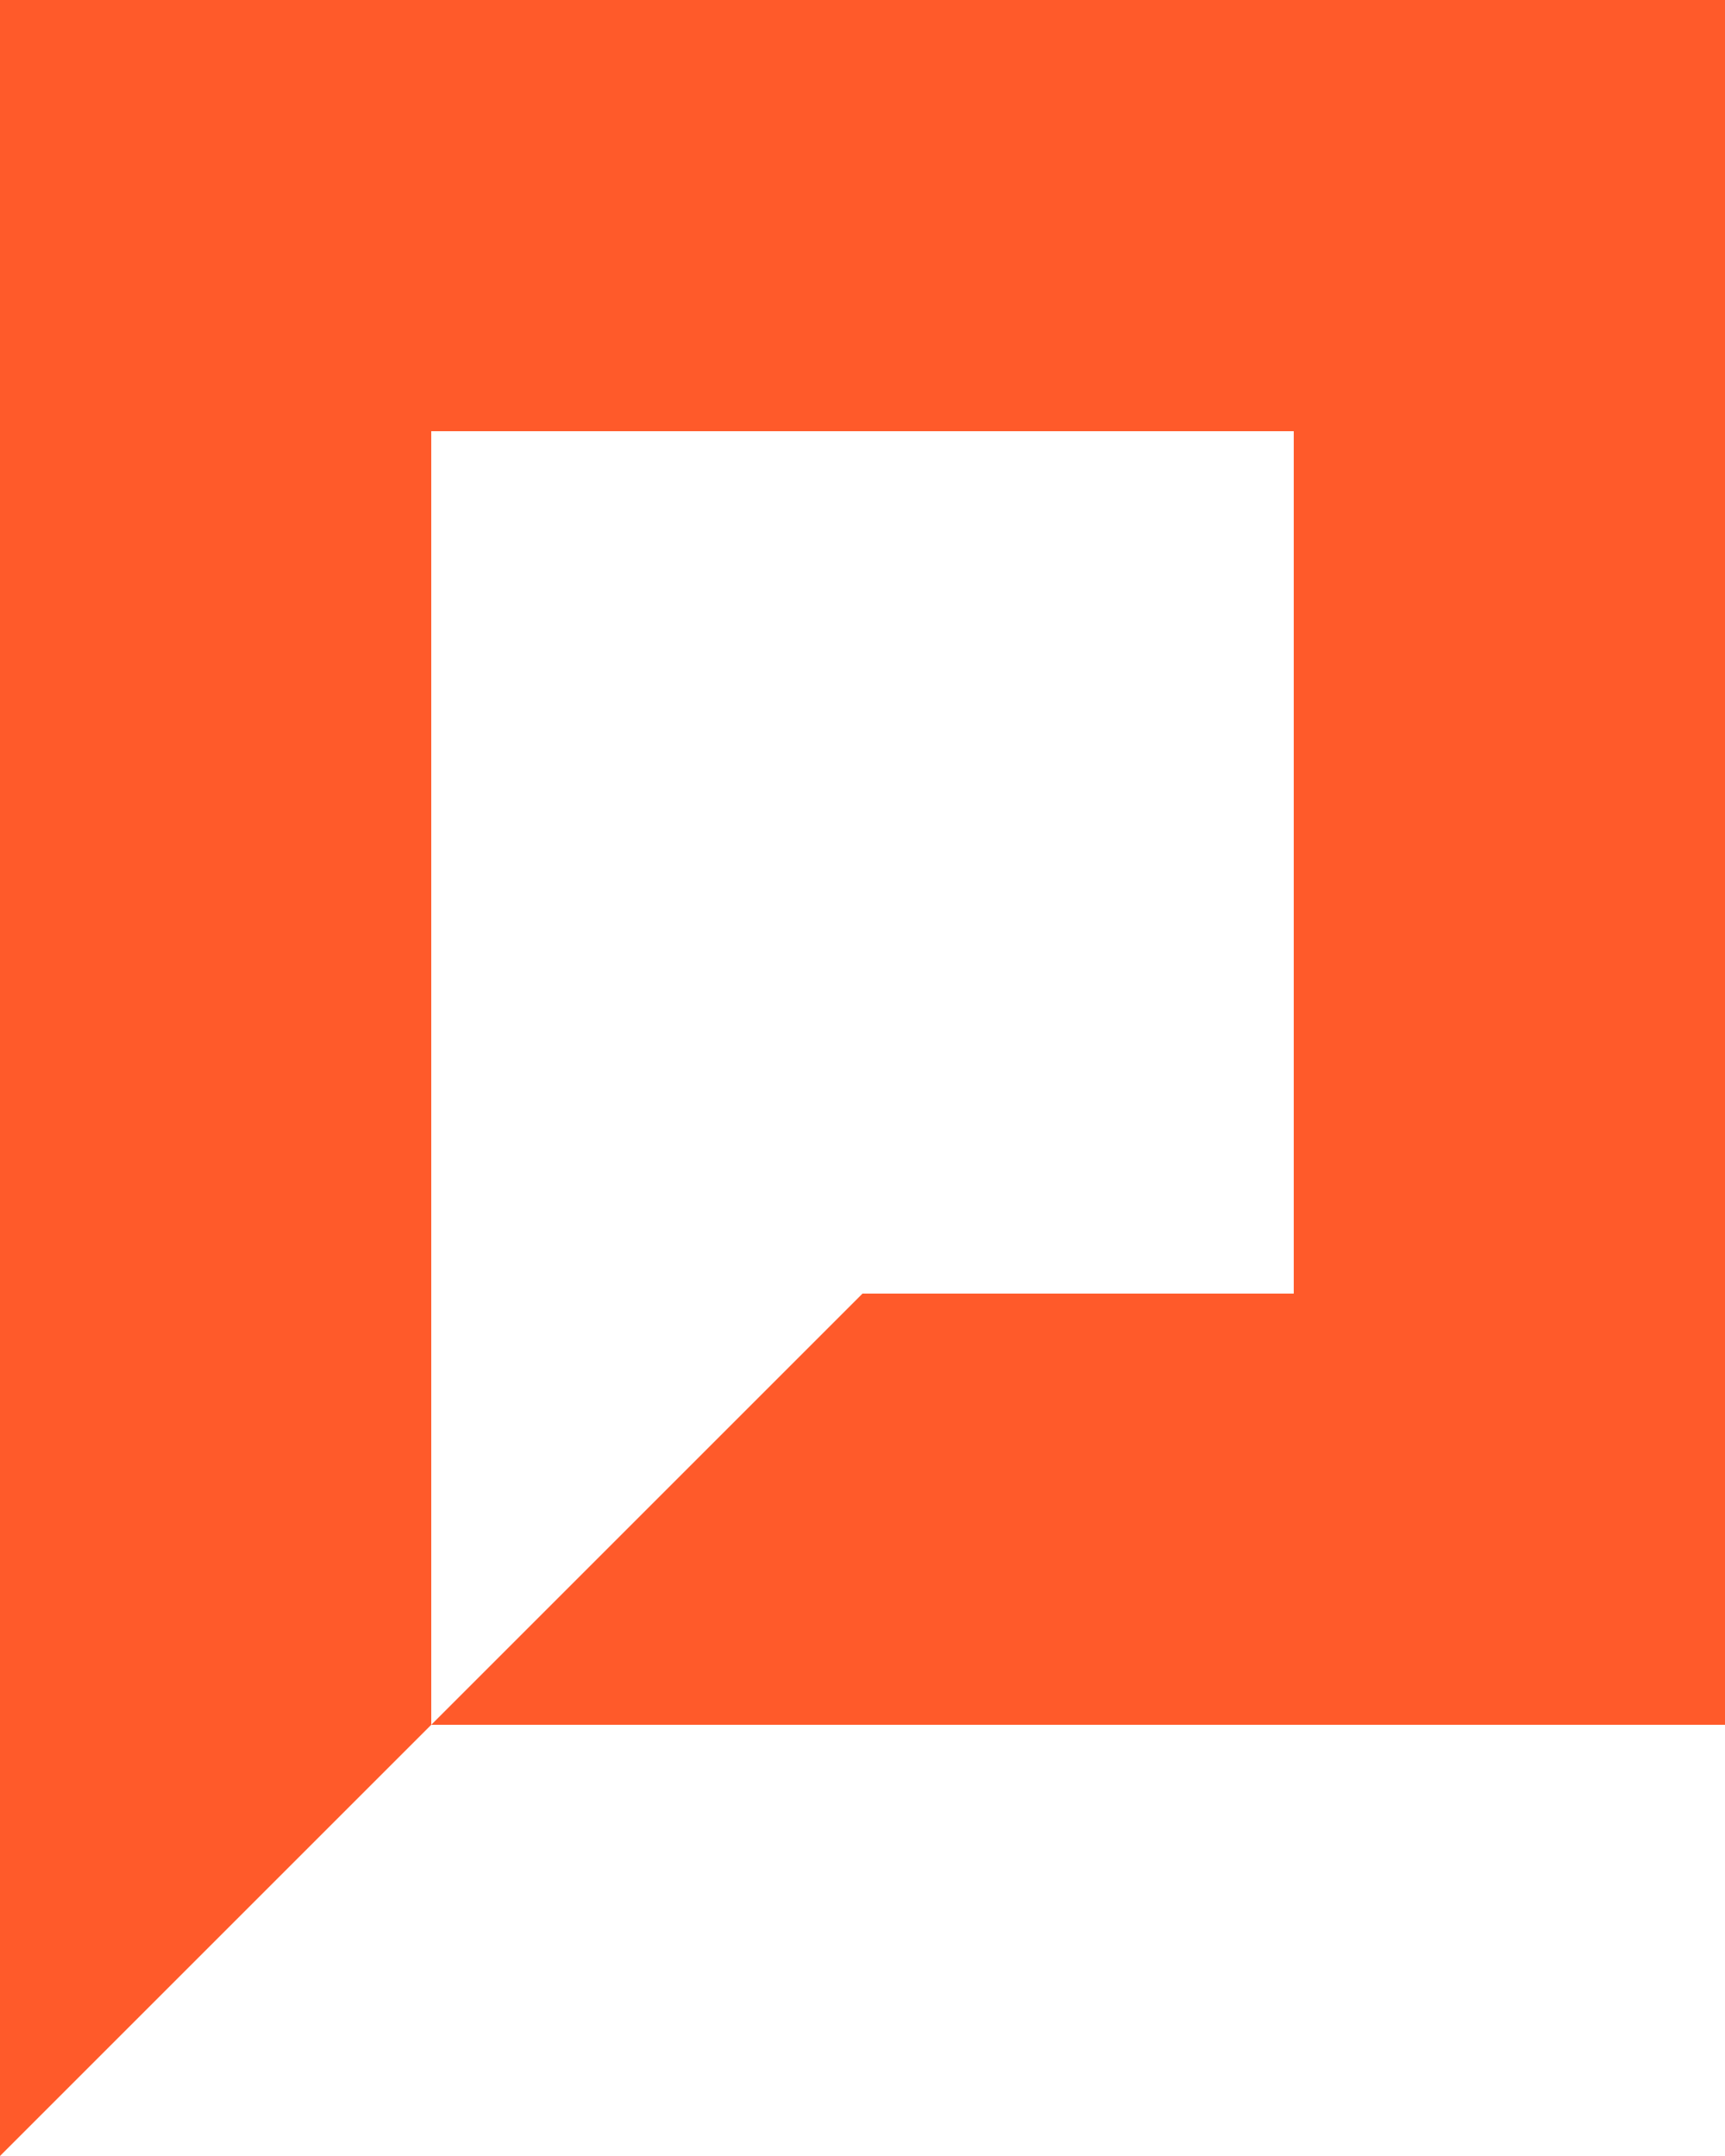 <svg xmlns="http://www.w3.org/2000/svg" viewBox="0 0 53.552 66.94"><defs><style>.a{fill:#ff5a2a;}</style></defs><g transform="translate(0 121.404)"><g transform="translate(0 -121.404)"><path class="a" d="M0,0V66.94L13.388,53.552V13.388H40.164V40.164H26.776L13.388,53.552H53.552V0Z"/></g></g></svg>